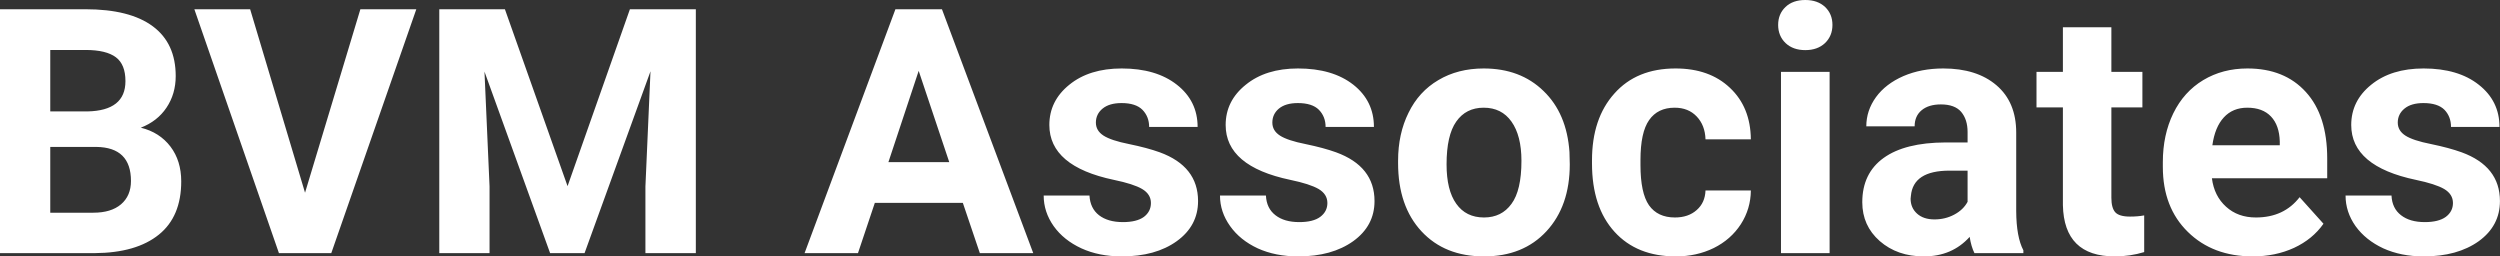<?xml version="1.0" encoding="UTF-8" standalone="yes"?>
<svg xmlns="http://www.w3.org/2000/svg" width="100%" height="100%" viewBox="0 0 167.604 17.194" fill="#FFFFFF">
  <rect x="0" y="0" width="167.604" height="17.194" fill="#333333" stroke="none"/>
  <path d="M6.36 16.97L0 16.97L0 0.62L5.73 0.62Q8.70 0.62 10.24 1.76Q11.78 2.90 11.78 5.10L11.78 5.10Q11.78 6.30 11.16 7.22Q10.55 8.13 9.44 8.56L9.44 8.56Q10.70 8.87 11.43 9.83Q12.15 10.78 12.15 12.16L12.15 12.16Q12.15 14.52 10.65 15.73Q9.14 16.95 6.36 16.97L6.36 16.97ZM6.46 9.85L3.37 9.85L3.37 14.26L6.26 14.26Q7.45 14.26 8.11 13.70Q8.78 13.13 8.78 12.13L8.78 12.13Q8.78 9.88 6.46 9.85L6.46 9.85ZM3.37 3.35L3.37 7.47L5.86 7.47Q8.41 7.42 8.41 5.44L8.41 5.44Q8.41 4.32 7.77 3.84Q7.12 3.35 5.73 3.35L5.73 3.35L3.37 3.35ZM16.77 0.62L20.45 12.92L24.16 0.62L27.91 0.62L22.21 16.97L18.70 16.97L13.03 0.62L16.77 0.62ZM29.45 0.62L33.85 0.62L38.05 12.48L42.23 0.62L46.65 0.62L46.65 16.97L43.27 16.97L43.27 12.50L43.61 4.78L39.19 16.97L36.88 16.97L32.48 4.80L32.82 12.50L32.82 16.97L29.45 16.97L29.45 0.62ZM65.69 16.97L64.55 13.60L58.65 13.60L57.52 16.97L53.94 16.97L60.03 0.62L63.15 0.62L69.27 16.97L65.69 16.97ZM61.59 4.75L59.56 10.87L63.64 10.87L61.59 4.75ZM77.16 13.61L77.16 13.61Q77.16 13.02 76.57 12.67Q75.99 12.33 74.68 12.06L74.68 12.06Q70.35 11.15 70.35 8.38L70.35 8.38Q70.35 6.76 71.69 5.68Q73.03 4.59 75.20 4.59L75.20 4.59Q77.51 4.59 78.90 5.68Q80.29 6.77 80.29 8.51L80.29 8.51L77.04 8.51Q77.04 7.82 76.59 7.36Q76.14 6.91 75.19 6.91L75.19 6.91Q74.37 6.91 73.92 7.28Q73.47 7.65 73.47 8.22L73.47 8.22Q73.47 8.76 73.98 9.09Q74.49 9.42 75.70 9.66Q76.92 9.91 77.75 10.21L77.75 10.21Q80.32 11.15 80.32 13.48L80.32 13.48Q80.32 15.14 78.89 16.17Q77.47 17.19 75.21 17.19L75.21 17.19Q73.68 17.19 72.50 16.65Q71.31 16.10 70.64 15.16Q69.97 14.21 69.97 13.11L69.97 13.11L73.04 13.11Q73.09 13.97 73.68 14.43Q74.28 14.89 75.28 14.89L75.28 14.89Q76.21 14.89 76.69 14.54Q77.16 14.18 77.16 13.61ZM88.99 13.61L88.99 13.61Q88.99 13.02 88.40 12.67Q87.81 12.33 86.51 12.06L86.51 12.06Q82.17 11.15 82.17 8.38L82.17 8.38Q82.17 6.76 83.52 5.68Q84.86 4.59 87.02 4.59L87.02 4.59Q89.34 4.59 90.73 5.68Q92.11 6.77 92.11 8.51L92.11 8.51L88.87 8.51Q88.87 7.82 88.42 7.36Q87.97 6.91 87.01 6.91L87.01 6.91Q86.19 6.91 85.74 7.28Q85.30 7.65 85.30 8.22L85.30 8.22Q85.30 8.76 85.81 9.09Q86.32 9.42 87.53 9.66Q88.74 9.91 89.57 10.21L89.57 10.21Q92.15 11.15 92.15 13.48L92.15 13.48Q92.15 15.14 90.72 16.17Q89.29 17.19 87.04 17.19L87.04 17.19Q85.51 17.19 84.32 16.65Q83.14 16.10 82.47 15.16Q81.79 14.21 81.79 13.11L81.79 13.11L84.87 13.11Q84.91 13.97 85.51 14.43Q86.10 14.89 87.10 14.89L87.10 14.89Q88.04 14.89 88.51 14.54Q88.99 14.18 88.99 13.61ZM93.73 10.93L93.73 10.78Q93.73 8.97 94.43 7.56Q95.12 6.14 96.43 5.37Q97.74 4.59 99.47 4.59L99.47 4.59Q101.93 4.59 103.48 6.10Q105.04 7.60 105.22 10.19L105.22 10.19L105.24 11.02Q105.24 13.81 103.68 15.50Q102.12 17.19 99.49 17.19Q96.86 17.19 95.30 15.51Q93.73 13.82 93.73 10.93L93.73 10.93ZM96.98 11.02L96.98 11.02Q96.98 12.75 97.63 13.66Q98.28 14.58 99.49 14.58L99.49 14.58Q100.67 14.58 101.33 13.67Q102.00 12.77 102.00 10.78L102.00 10.78Q102.00 9.09 101.33 8.15Q100.67 7.22 99.47 7.22L99.47 7.22Q98.28 7.22 97.63 8.15Q96.98 9.07 96.98 11.02ZM112.29 14.58L112.29 14.58Q113.19 14.58 113.75 14.08Q114.31 13.59 114.34 12.77L114.34 12.77L117.38 12.77Q117.37 14.00 116.71 15.03Q116.04 16.06 114.89 16.63Q113.74 17.19 112.35 17.19L112.35 17.19Q109.74 17.19 108.24 15.54Q106.73 13.88 106.73 10.96L106.73 10.96L106.73 10.75Q106.73 7.94 108.23 6.27Q109.72 4.59 112.33 4.59L112.33 4.59Q114.61 4.59 115.98 5.89Q117.36 7.19 117.38 9.34L117.38 9.34L114.34 9.34Q114.31 8.40 113.75 7.81Q113.19 7.22 112.27 7.22L112.27 7.22Q111.14 7.22 110.56 8.05Q109.98 8.87 109.98 10.73L109.98 10.73L109.98 11.06Q109.98 12.94 110.55 13.76Q111.13 14.58 112.29 14.58ZM122.66 4.82L122.66 16.97L119.40 16.97L119.40 4.82L122.66 4.82ZM119.21 1.67L119.21 1.67Q119.21 0.94 119.70 0.47Q120.19 0 121.03 0L121.03 0Q121.86 0 122.36 0.47Q122.85 0.94 122.85 1.67L122.85 1.67Q122.85 2.41 122.35 2.89Q121.85 3.36 121.03 3.36Q120.21 3.36 119.71 2.89Q119.21 2.41 119.21 1.67ZM135.65 16.97L132.37 16.97Q132.15 16.53 132.05 15.88L132.05 15.88Q130.87 17.19 128.98 17.19L128.98 17.19Q127.20 17.19 126.02 16.16Q124.85 15.13 124.85 13.56L124.85 13.56Q124.85 11.62 126.28 10.59Q127.71 9.56 130.42 9.55L130.42 9.55L131.91 9.55L131.91 8.85Q131.91 8.01 131.48 7.50Q131.05 7.00 130.12 7.00L130.12 7.00Q129.30 7.00 128.83 7.39Q128.36 7.78 128.36 8.47L128.36 8.47L125.12 8.47Q125.12 7.41 125.77 6.51Q126.42 5.62 127.61 5.10Q128.80 4.59 130.28 4.59L130.28 4.59Q132.53 4.59 133.85 5.72Q135.17 6.85 135.17 8.89L135.17 8.89L135.17 14.16Q135.18 15.89 135.65 16.78L135.65 16.78L135.65 16.97ZM129.69 14.71L129.69 14.71Q130.41 14.71 131.01 14.39Q131.62 14.07 131.91 13.53L131.91 13.53L131.91 11.44L130.70 11.44Q128.26 11.44 128.11 13.13L128.11 13.13L128.09 13.32Q128.09 13.93 128.52 14.32Q128.95 14.71 129.69 14.71ZM138.30 1.83L141.55 1.83L141.55 4.82L143.63 4.82L143.63 7.20L141.55 7.20L141.55 13.26Q141.55 13.94 141.81 14.23Q142.07 14.52 142.80 14.52L142.80 14.52Q143.33 14.52 143.75 14.44L143.75 14.44L143.75 16.90Q142.80 17.19 141.78 17.19L141.78 17.19Q138.37 17.19 138.30 13.75L138.30 13.75L138.30 7.20L136.53 7.20L136.53 4.82L138.30 4.82L138.30 1.83ZM151.03 17.19L151.03 17.19Q148.35 17.19 146.68 15.55Q145.00 13.91 145.00 11.19L145.00 11.19L145.00 10.87Q145.00 9.04 145.70 7.60Q146.41 6.15 147.71 5.37Q149.01 4.59 150.67 4.59L150.67 4.59Q153.16 4.59 154.59 6.17Q156.02 7.74 156.02 10.62L156.02 10.62L156.02 11.95L148.29 11.95Q148.44 13.14 149.24 13.86Q150.03 14.58 151.24 14.58L151.24 14.58Q153.12 14.58 154.17 13.22L154.17 13.22L155.77 15.00Q155.04 16.04 153.79 16.62Q152.54 17.19 151.03 17.19ZM150.66 7.22L150.66 7.22Q149.69 7.22 149.09 7.87Q148.49 8.52 148.32 9.74L148.32 9.74L152.84 9.74L152.84 9.48Q152.81 8.40 152.25 7.81Q151.69 7.22 150.66 7.22ZM164.45 13.61L164.45 13.61Q164.45 13.02 163.86 12.67Q163.27 12.33 161.97 12.06L161.97 12.06Q157.63 11.15 157.63 8.38L157.63 8.38Q157.63 6.76 158.97 5.68Q160.31 4.59 162.48 4.59L162.48 4.59Q164.80 4.59 166.18 5.68Q167.57 6.77 167.57 8.51L167.57 8.51L164.32 8.51Q164.32 7.82 163.88 7.36Q163.43 6.91 162.47 6.91L162.47 6.91Q161.65 6.91 161.20 7.28Q160.75 7.65 160.75 8.22L160.75 8.22Q160.75 8.76 161.26 9.09Q161.77 9.42 162.99 9.66Q164.20 9.91 165.03 10.21L165.03 10.21Q167.60 11.15 167.60 13.48L167.60 13.48Q167.60 15.14 166.18 16.17Q164.75 17.19 162.49 17.19L162.49 17.19Q160.97 17.19 159.78 16.65Q158.60 16.10 157.92 15.16Q157.25 14.21 157.25 13.11L157.25 13.11L160.33 13.11Q160.37 13.97 160.97 14.43Q161.56 14.89 162.56 14.89L162.56 14.89Q163.49 14.89 163.97 14.54Q164.45 14.18 164.45 13.61Z" preserveAspectRatio="none"/>
</svg>